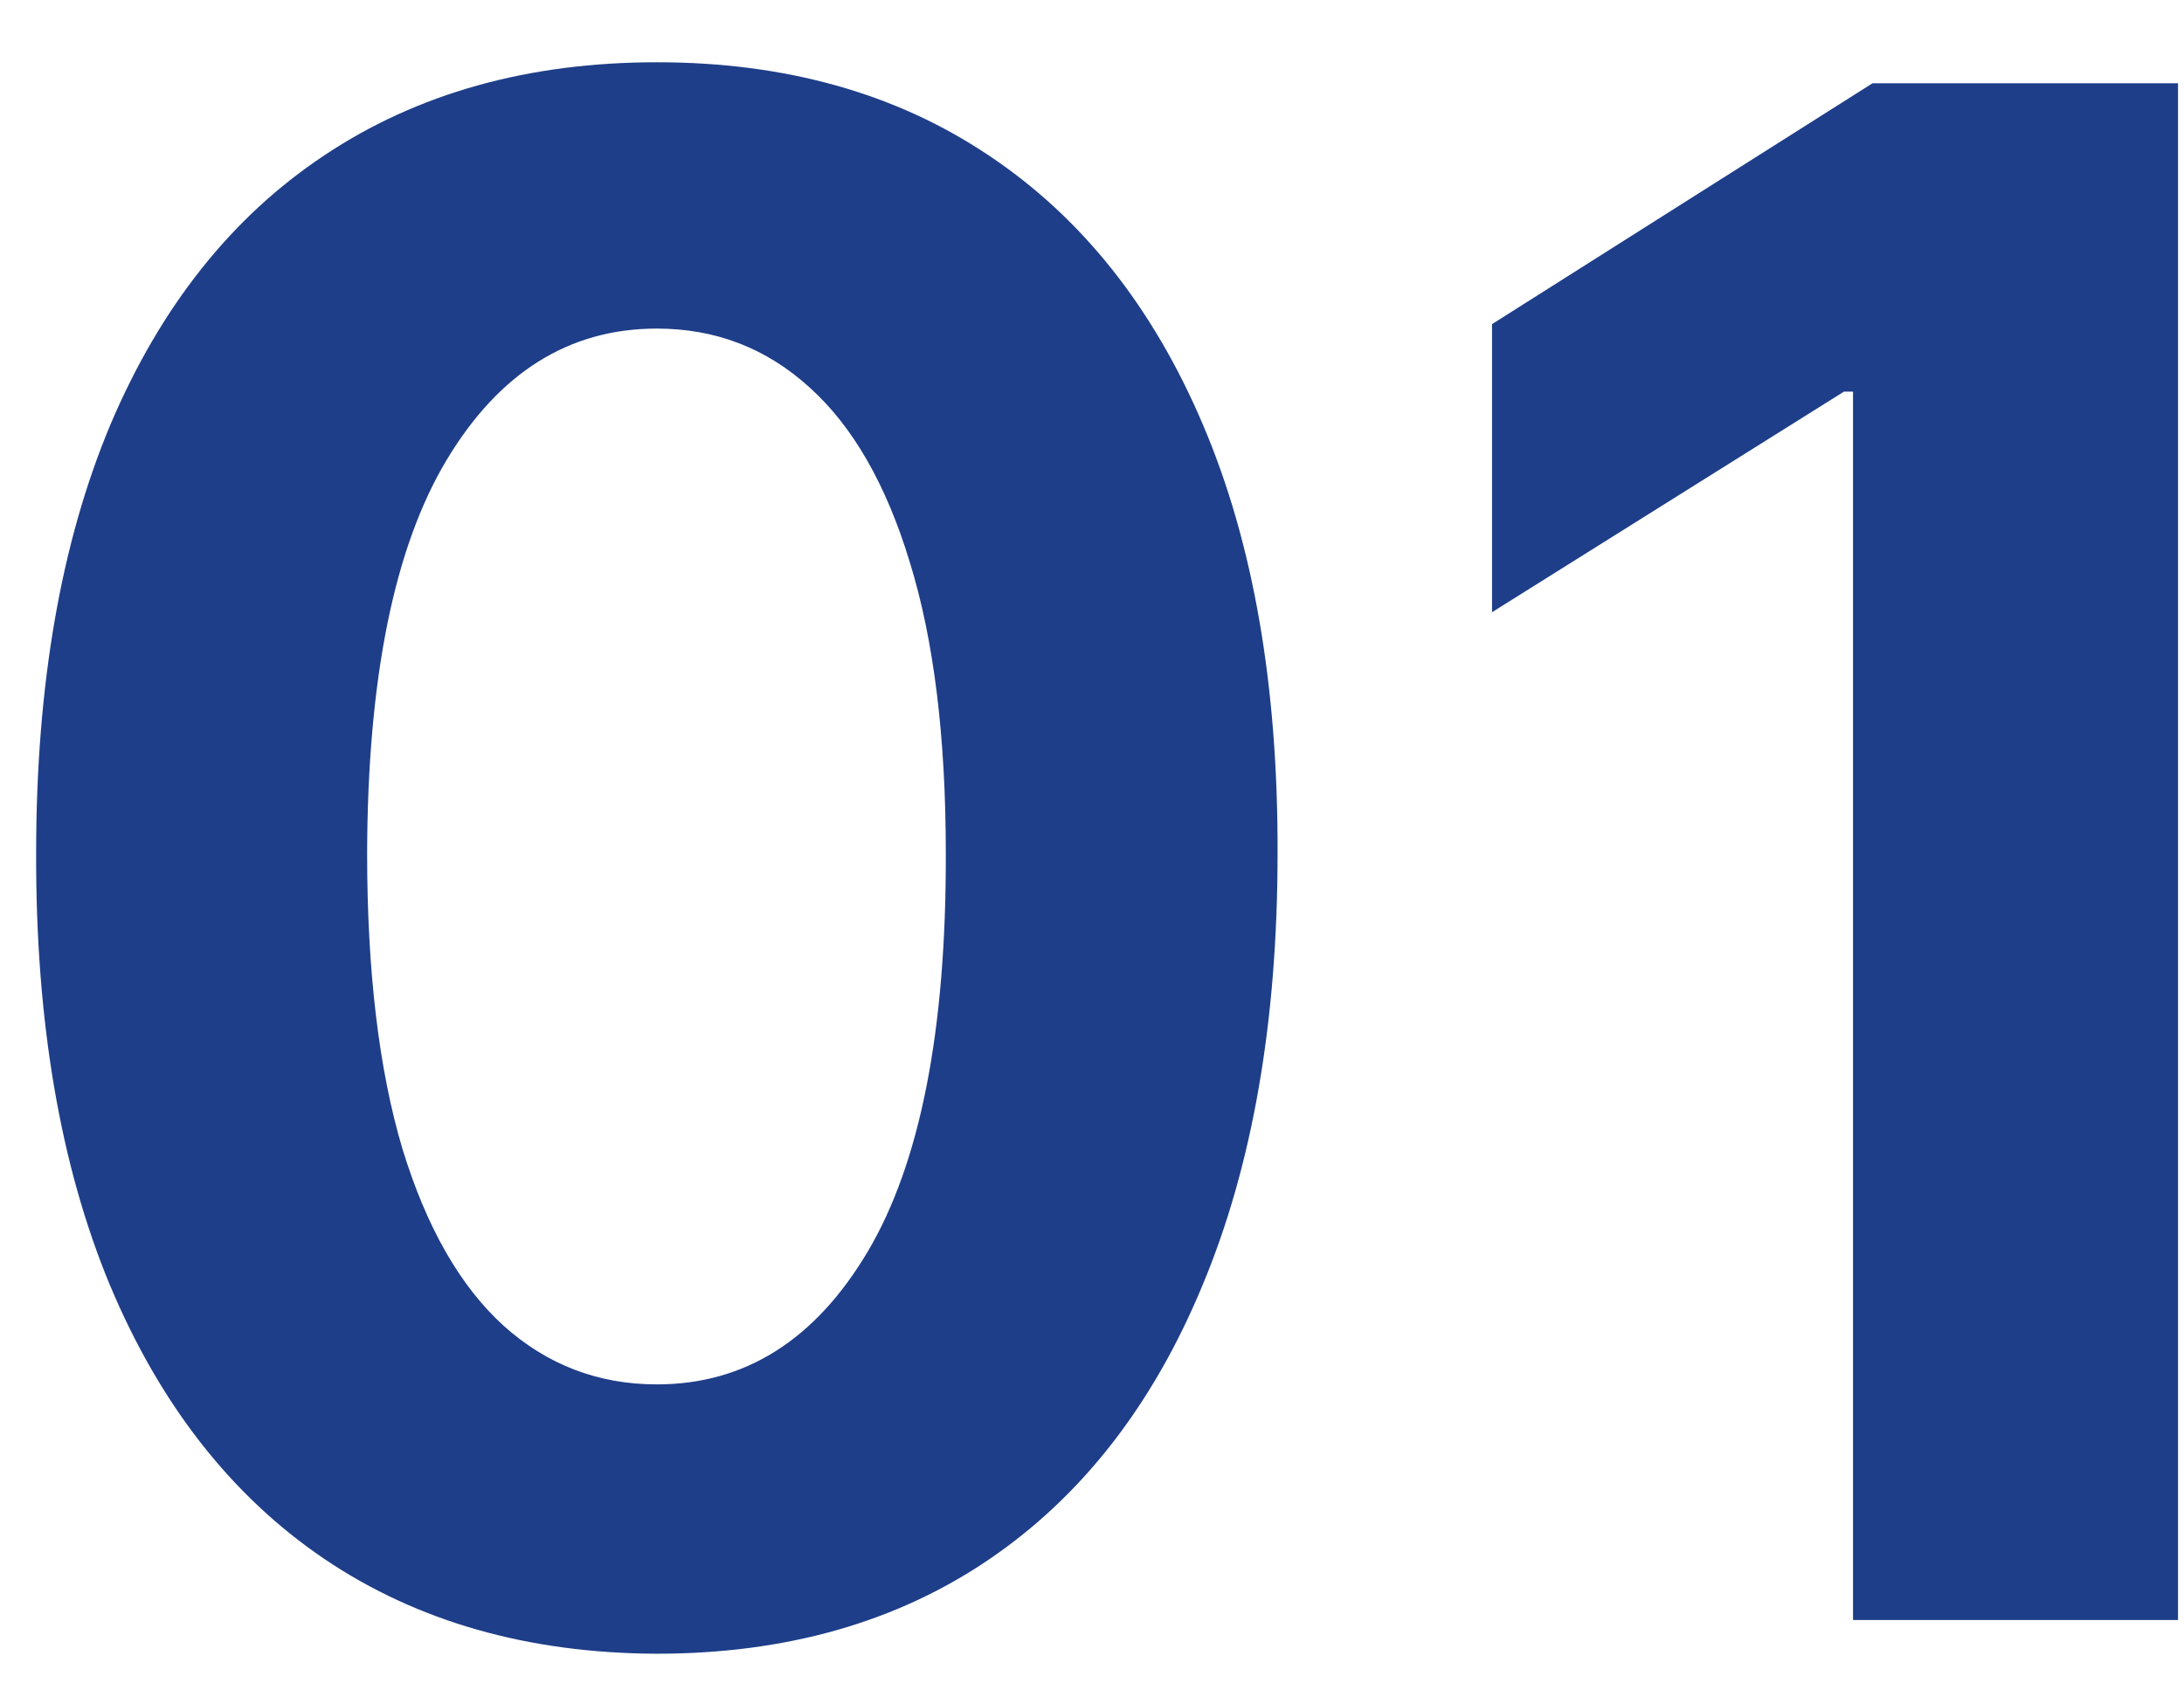 <?xml version="1.0" encoding="UTF-8"?> <svg xmlns="http://www.w3.org/2000/svg" width="31" height="24" viewBox="0 0 31 24" fill="none"> <path d="M9.323 23.479C7.491 23.472 5.914 23.021 4.593 22.126C3.279 21.232 2.267 19.935 1.557 18.238C0.854 16.541 0.506 14.499 0.513 12.112C0.513 9.733 0.864 7.705 1.567 6.029C2.278 4.353 3.29 3.078 4.604 2.205C5.925 1.324 7.498 0.884 9.323 0.884C11.148 0.884 12.718 1.324 14.032 2.205C15.353 3.085 16.369 4.364 17.079 6.04C17.789 7.709 18.141 9.733 18.134 12.112C18.134 14.506 17.778 16.551 17.068 18.249C16.365 19.946 15.357 21.242 14.043 22.137C12.729 23.032 11.155 23.479 9.323 23.479ZM9.323 19.655C10.573 19.655 11.571 19.026 12.317 17.769C13.062 16.512 13.432 14.626 13.425 12.112C13.425 10.457 13.254 9.08 12.913 7.979C12.579 6.878 12.104 6.05 11.486 5.496C10.875 4.942 10.154 4.665 9.323 4.665C8.08 4.665 7.086 5.287 6.34 6.53C5.594 7.773 5.218 9.634 5.211 12.112C5.211 13.788 5.378 15.188 5.712 16.31C6.053 17.425 6.532 18.263 7.15 18.824C7.768 19.378 8.492 19.655 9.323 19.655ZM30.915 1.182V23H26.302V5.56H26.174L21.178 8.692V4.602L26.579 1.182H30.915Z" fill="#1E3E89"></path> </svg> 